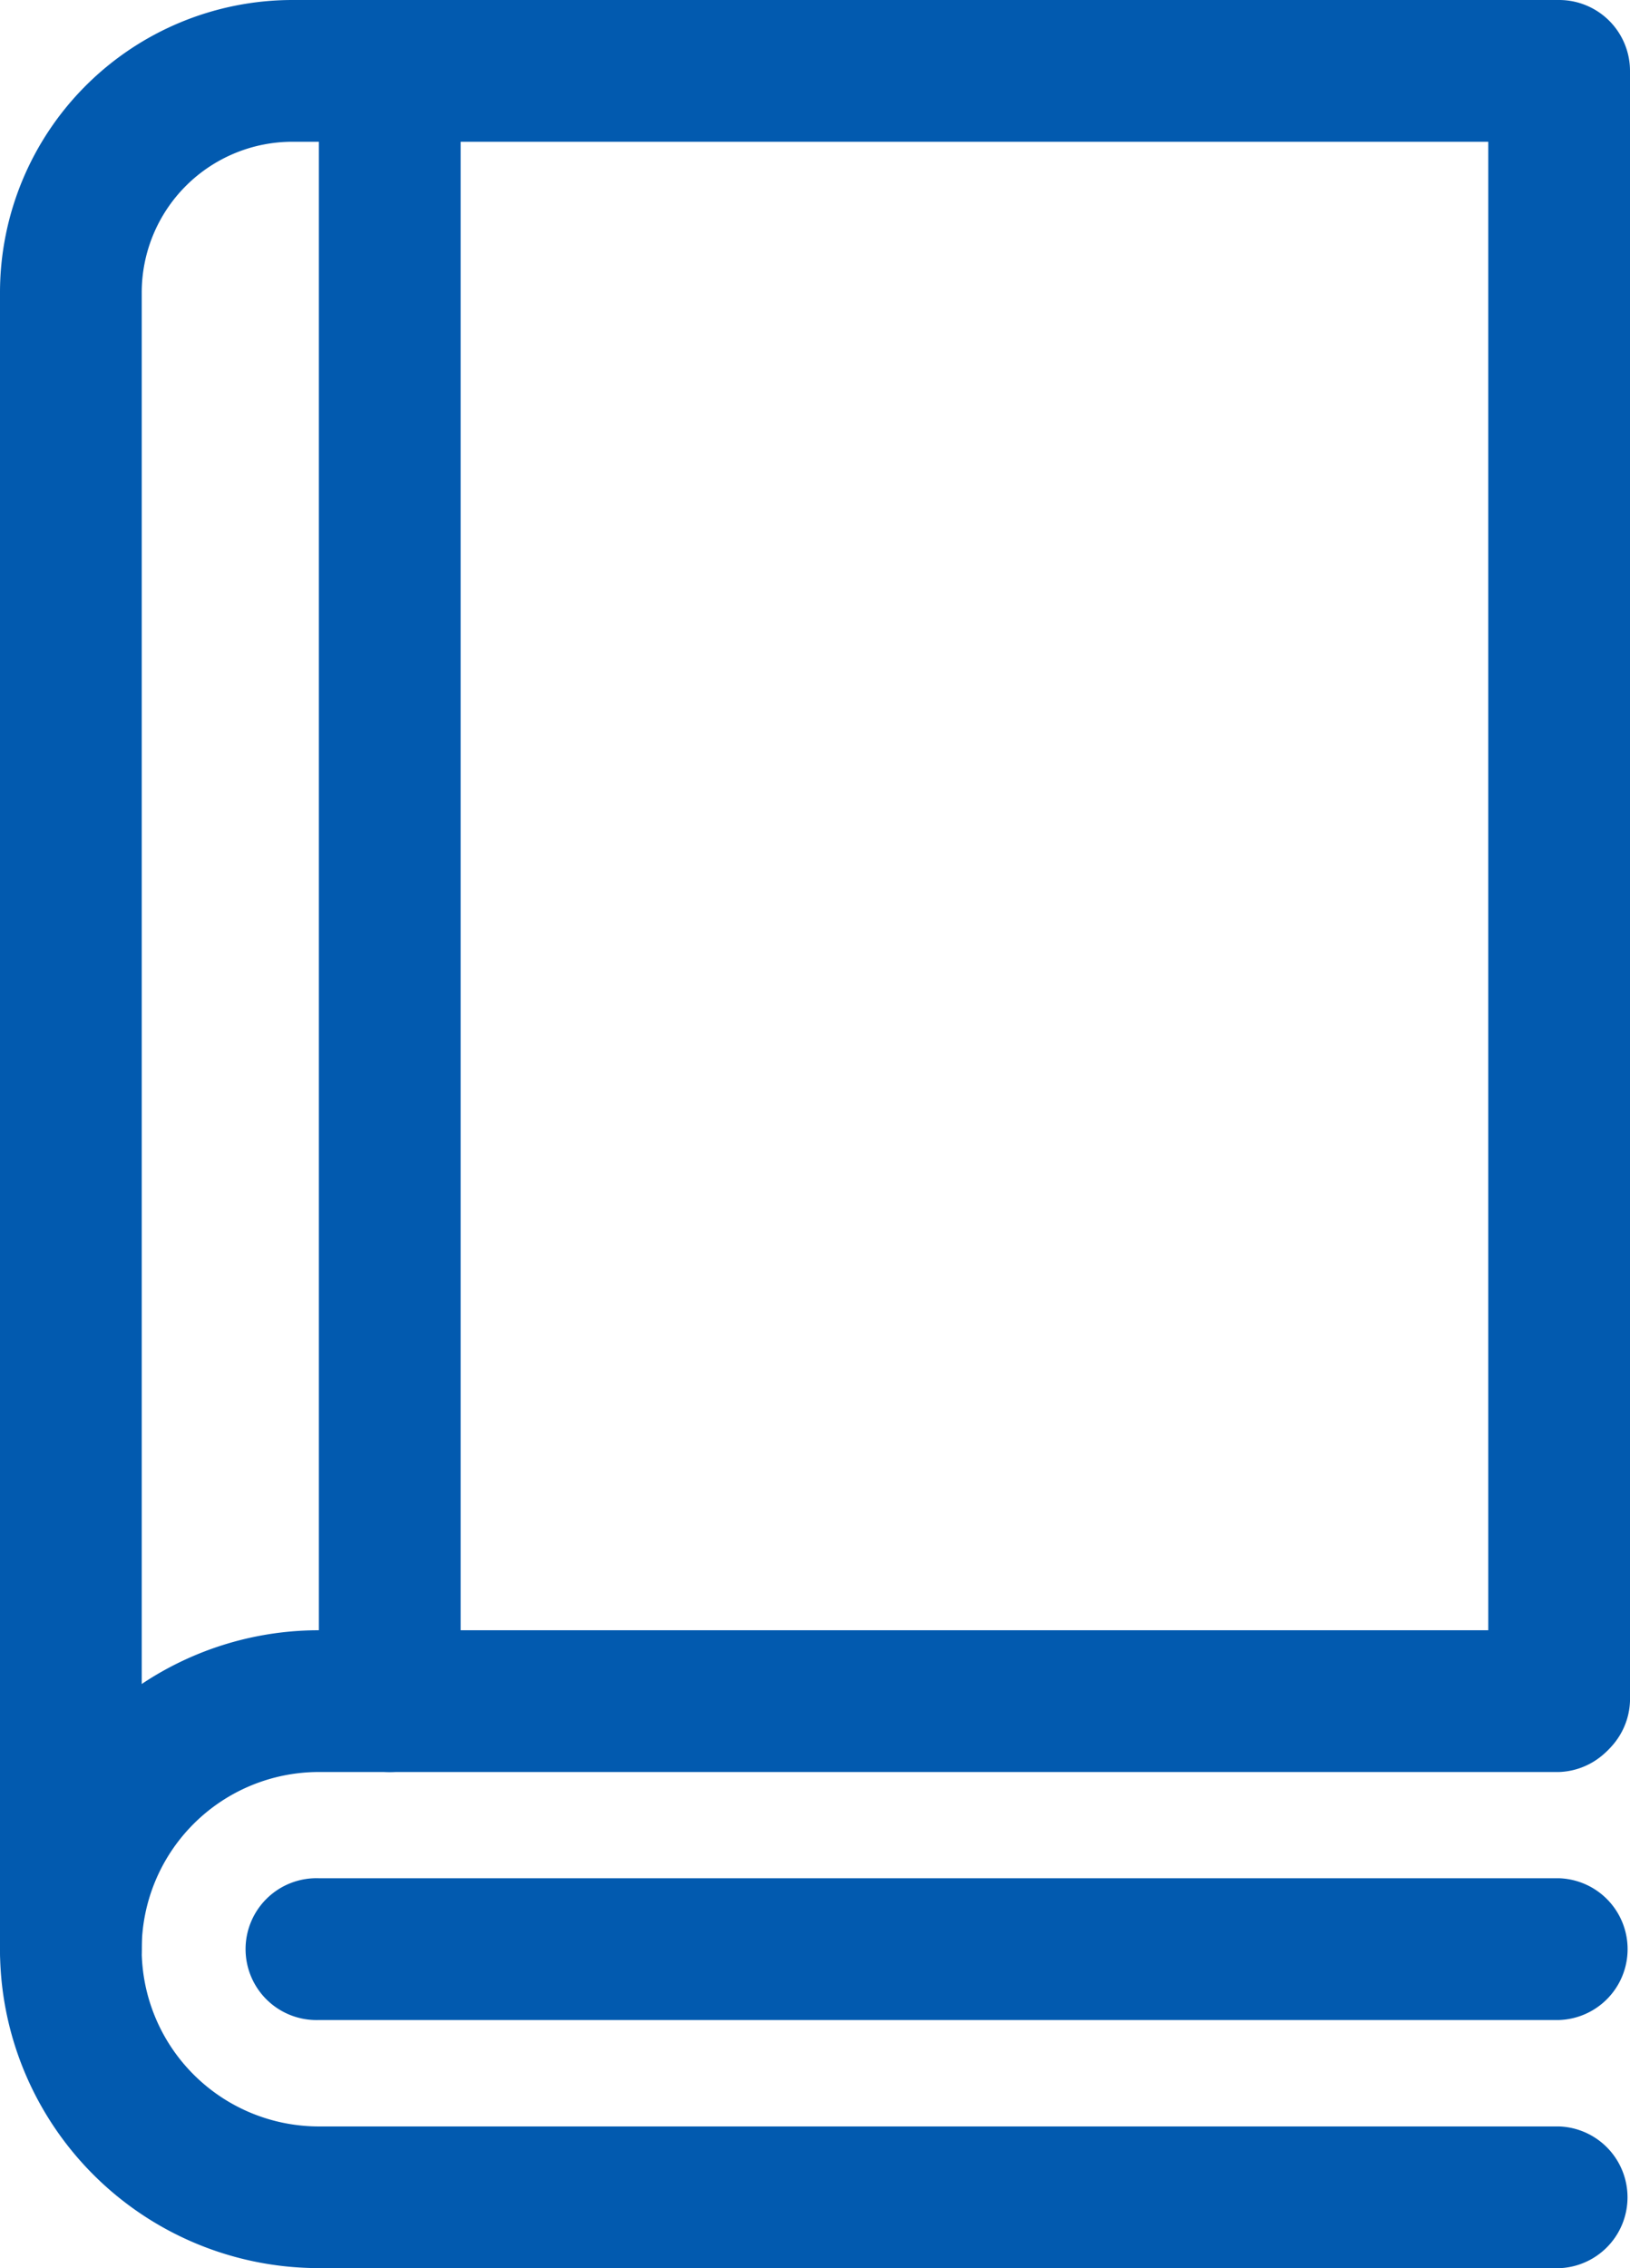 <svg xmlns="http://www.w3.org/2000/svg" width="18.688" height="26" viewBox="0 0 18.688 26"><g transform="translate(-72)"><path d="M72.813,23.156A.813.813,0,0,1,72,22.344V3.352A3.355,3.355,0,0,1,75.352,0H89.875a.813.813,0,0,1,.813.813V19.5a.813.813,0,0,1-1.625,0V1.625H75.352a1.728,1.728,0,0,0-1.727,1.727V22.344A.813.813,0,0,1,72.813,23.156Z" fill="#025aaf"/><path d="M89.875,375.312H75.656a3.656,3.656,0,0,1,0-7.312H89.875a.813.813,0,0,1,0,1.625H75.656a2.031,2.031,0,0,0,0,4.063H89.875a.813.813,0,0,1,0,1.625Z" transform="translate(0 -349.312)" fill="#025aaf"/><path d="M143.031,425.625H128.813a.813.813,0,1,1,0-1.625h14.219a.813.813,0,0,1,0,1.625Z" transform="translate(-53.156 -402.469)" fill="#025aaf"/><path d="M144.813,20.313A.812.812,0,0,1,144,19.5V.813a.813.813,0,0,1,1.625,0V19.5A.813.813,0,0,1,144.813,20.313Z" transform="translate(-68.344)" fill="#025aaf"/></g></svg>